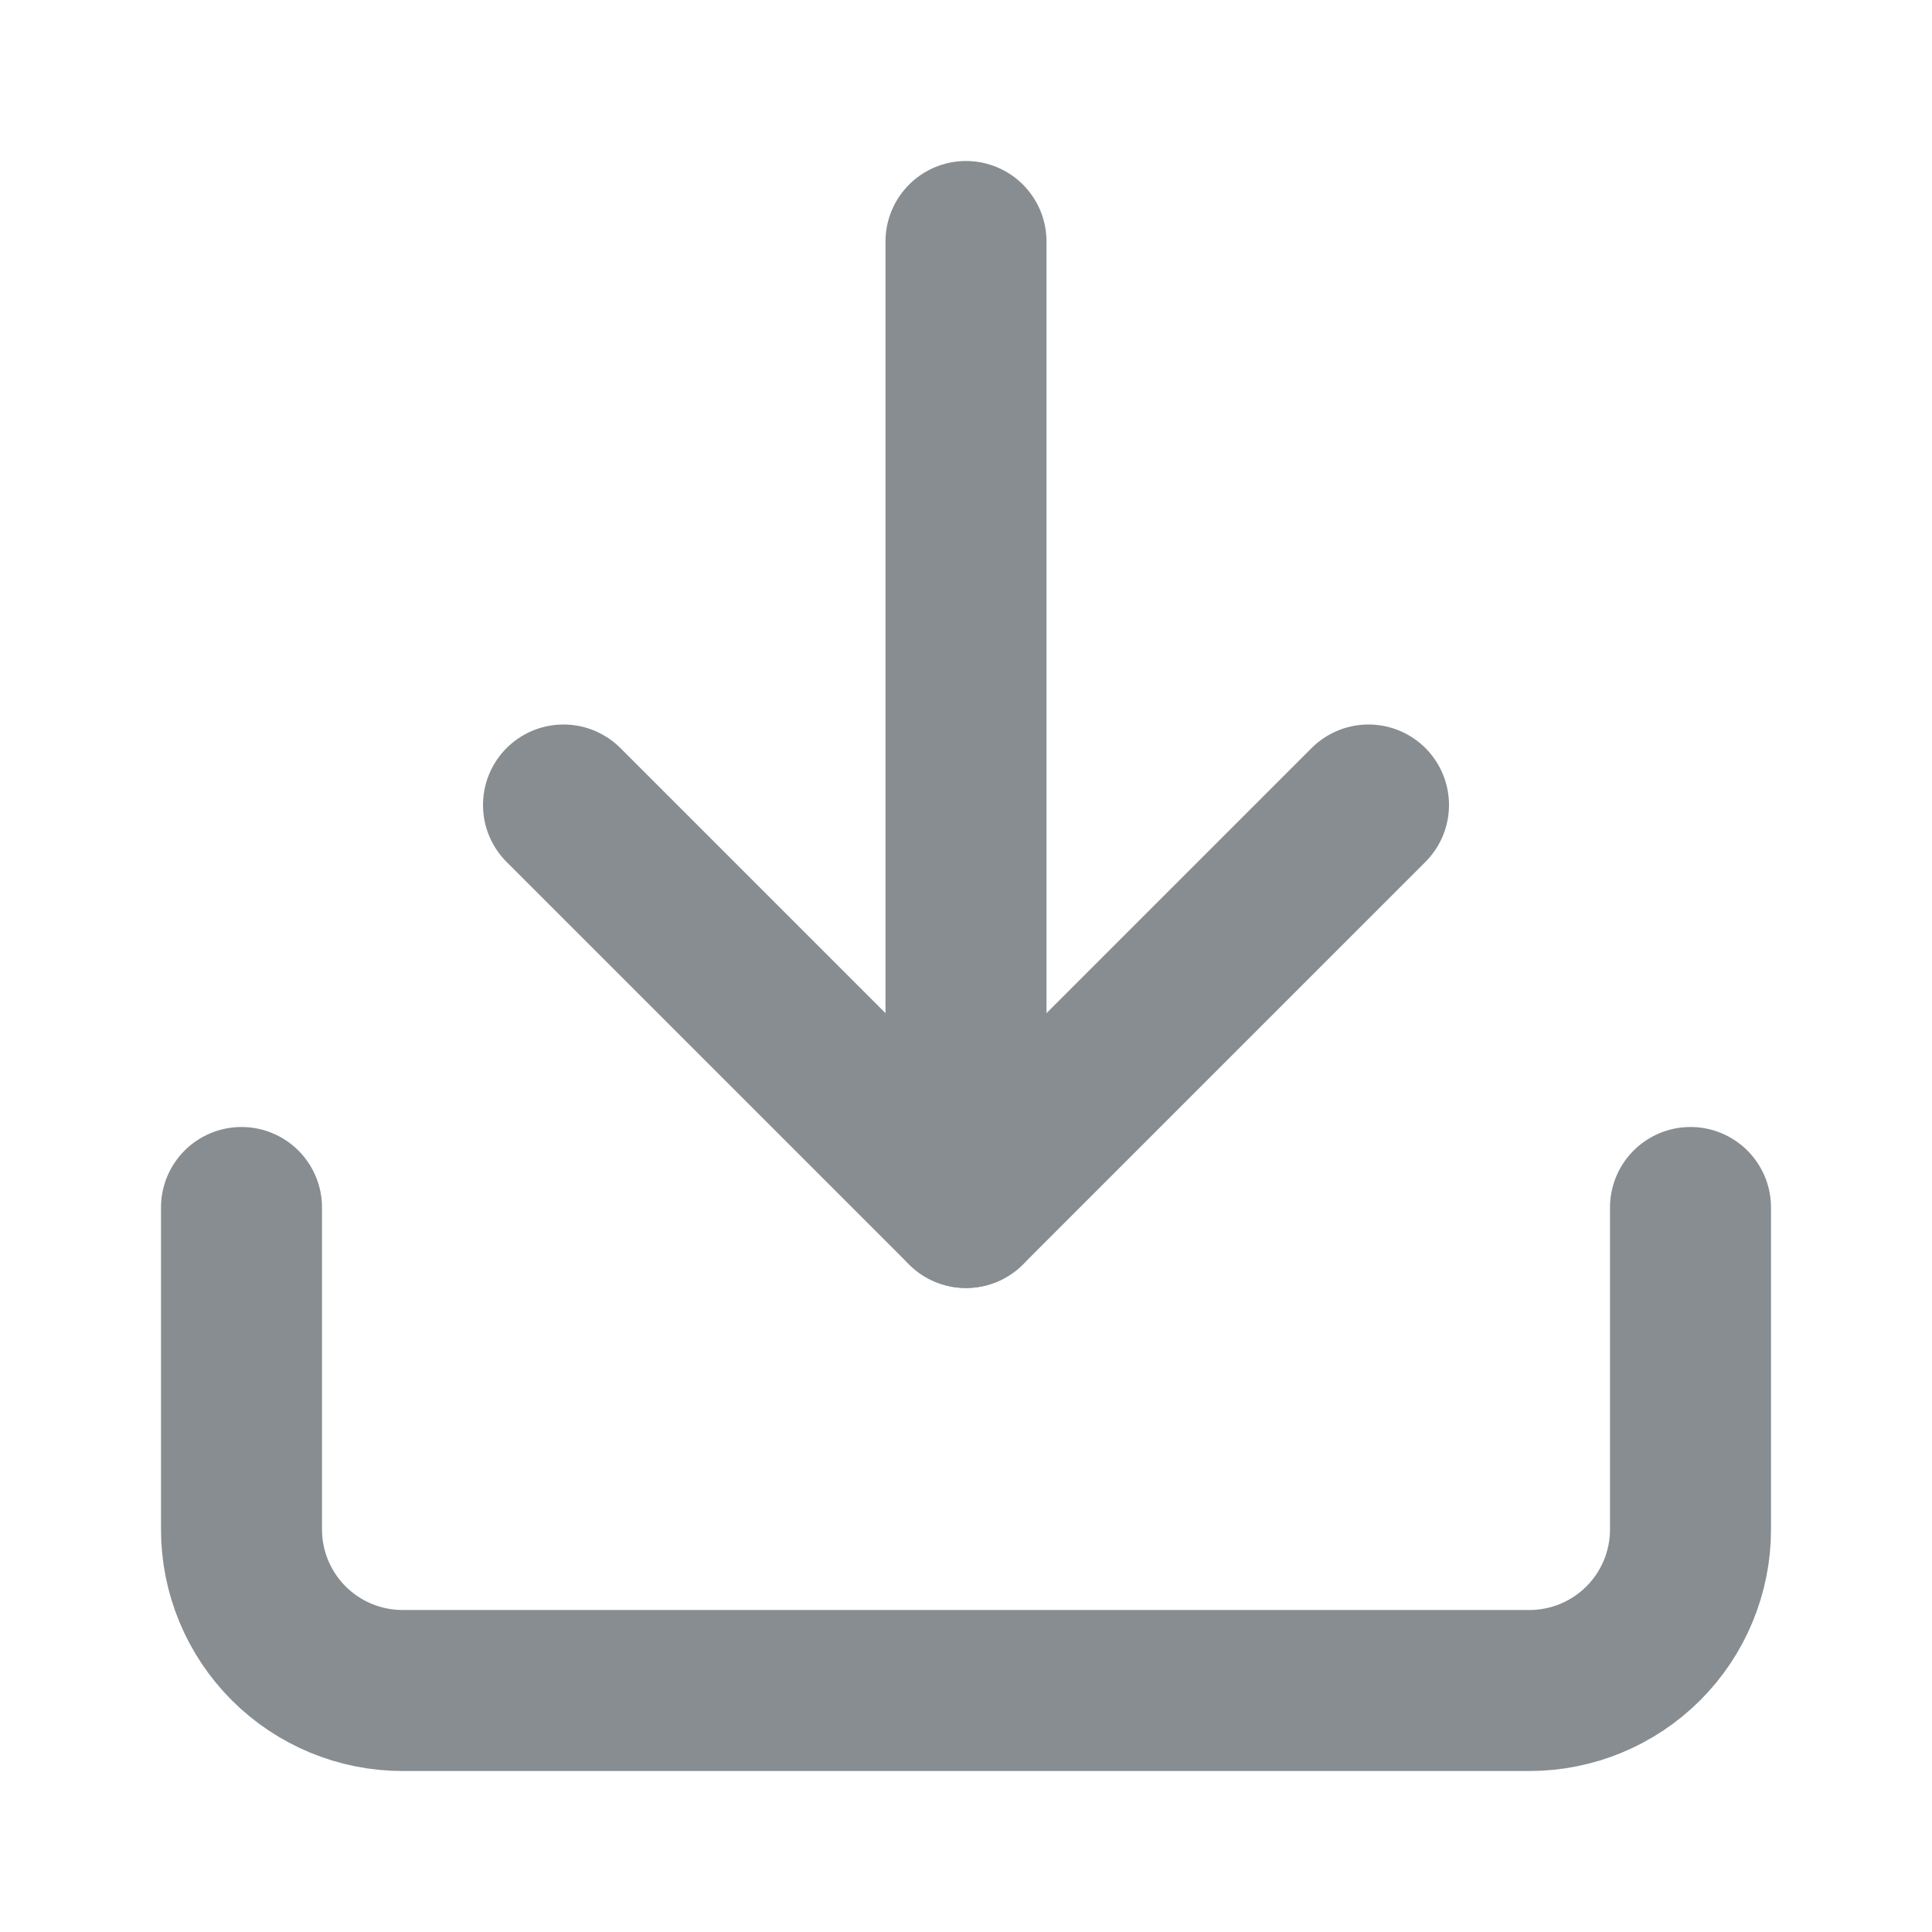 <svg width="24" height="24" viewBox="0 0 24 24" fill="none" xmlns="http://www.w3.org/2000/svg">
<path d="M21 15V19C21 19.53 20.789 20.039 20.414 20.414C20.039 20.789 19.53 21 19 21H5C4.47 21 3.961 20.789 3.586 20.414C3.211 20.039 3 19.53 3 19V15" stroke="#878D91" stroke-width="2" stroke-linecap="round" stroke-linejoin="round"/>
<path d="M7 10L12 15L17 10" stroke="#878D91" stroke-width="2" stroke-linecap="round" stroke-linejoin="round"/>
<path d="M12 15V3" stroke="#878D91" stroke-width="2" stroke-linecap="round" stroke-linejoin="round"/>
</svg>
